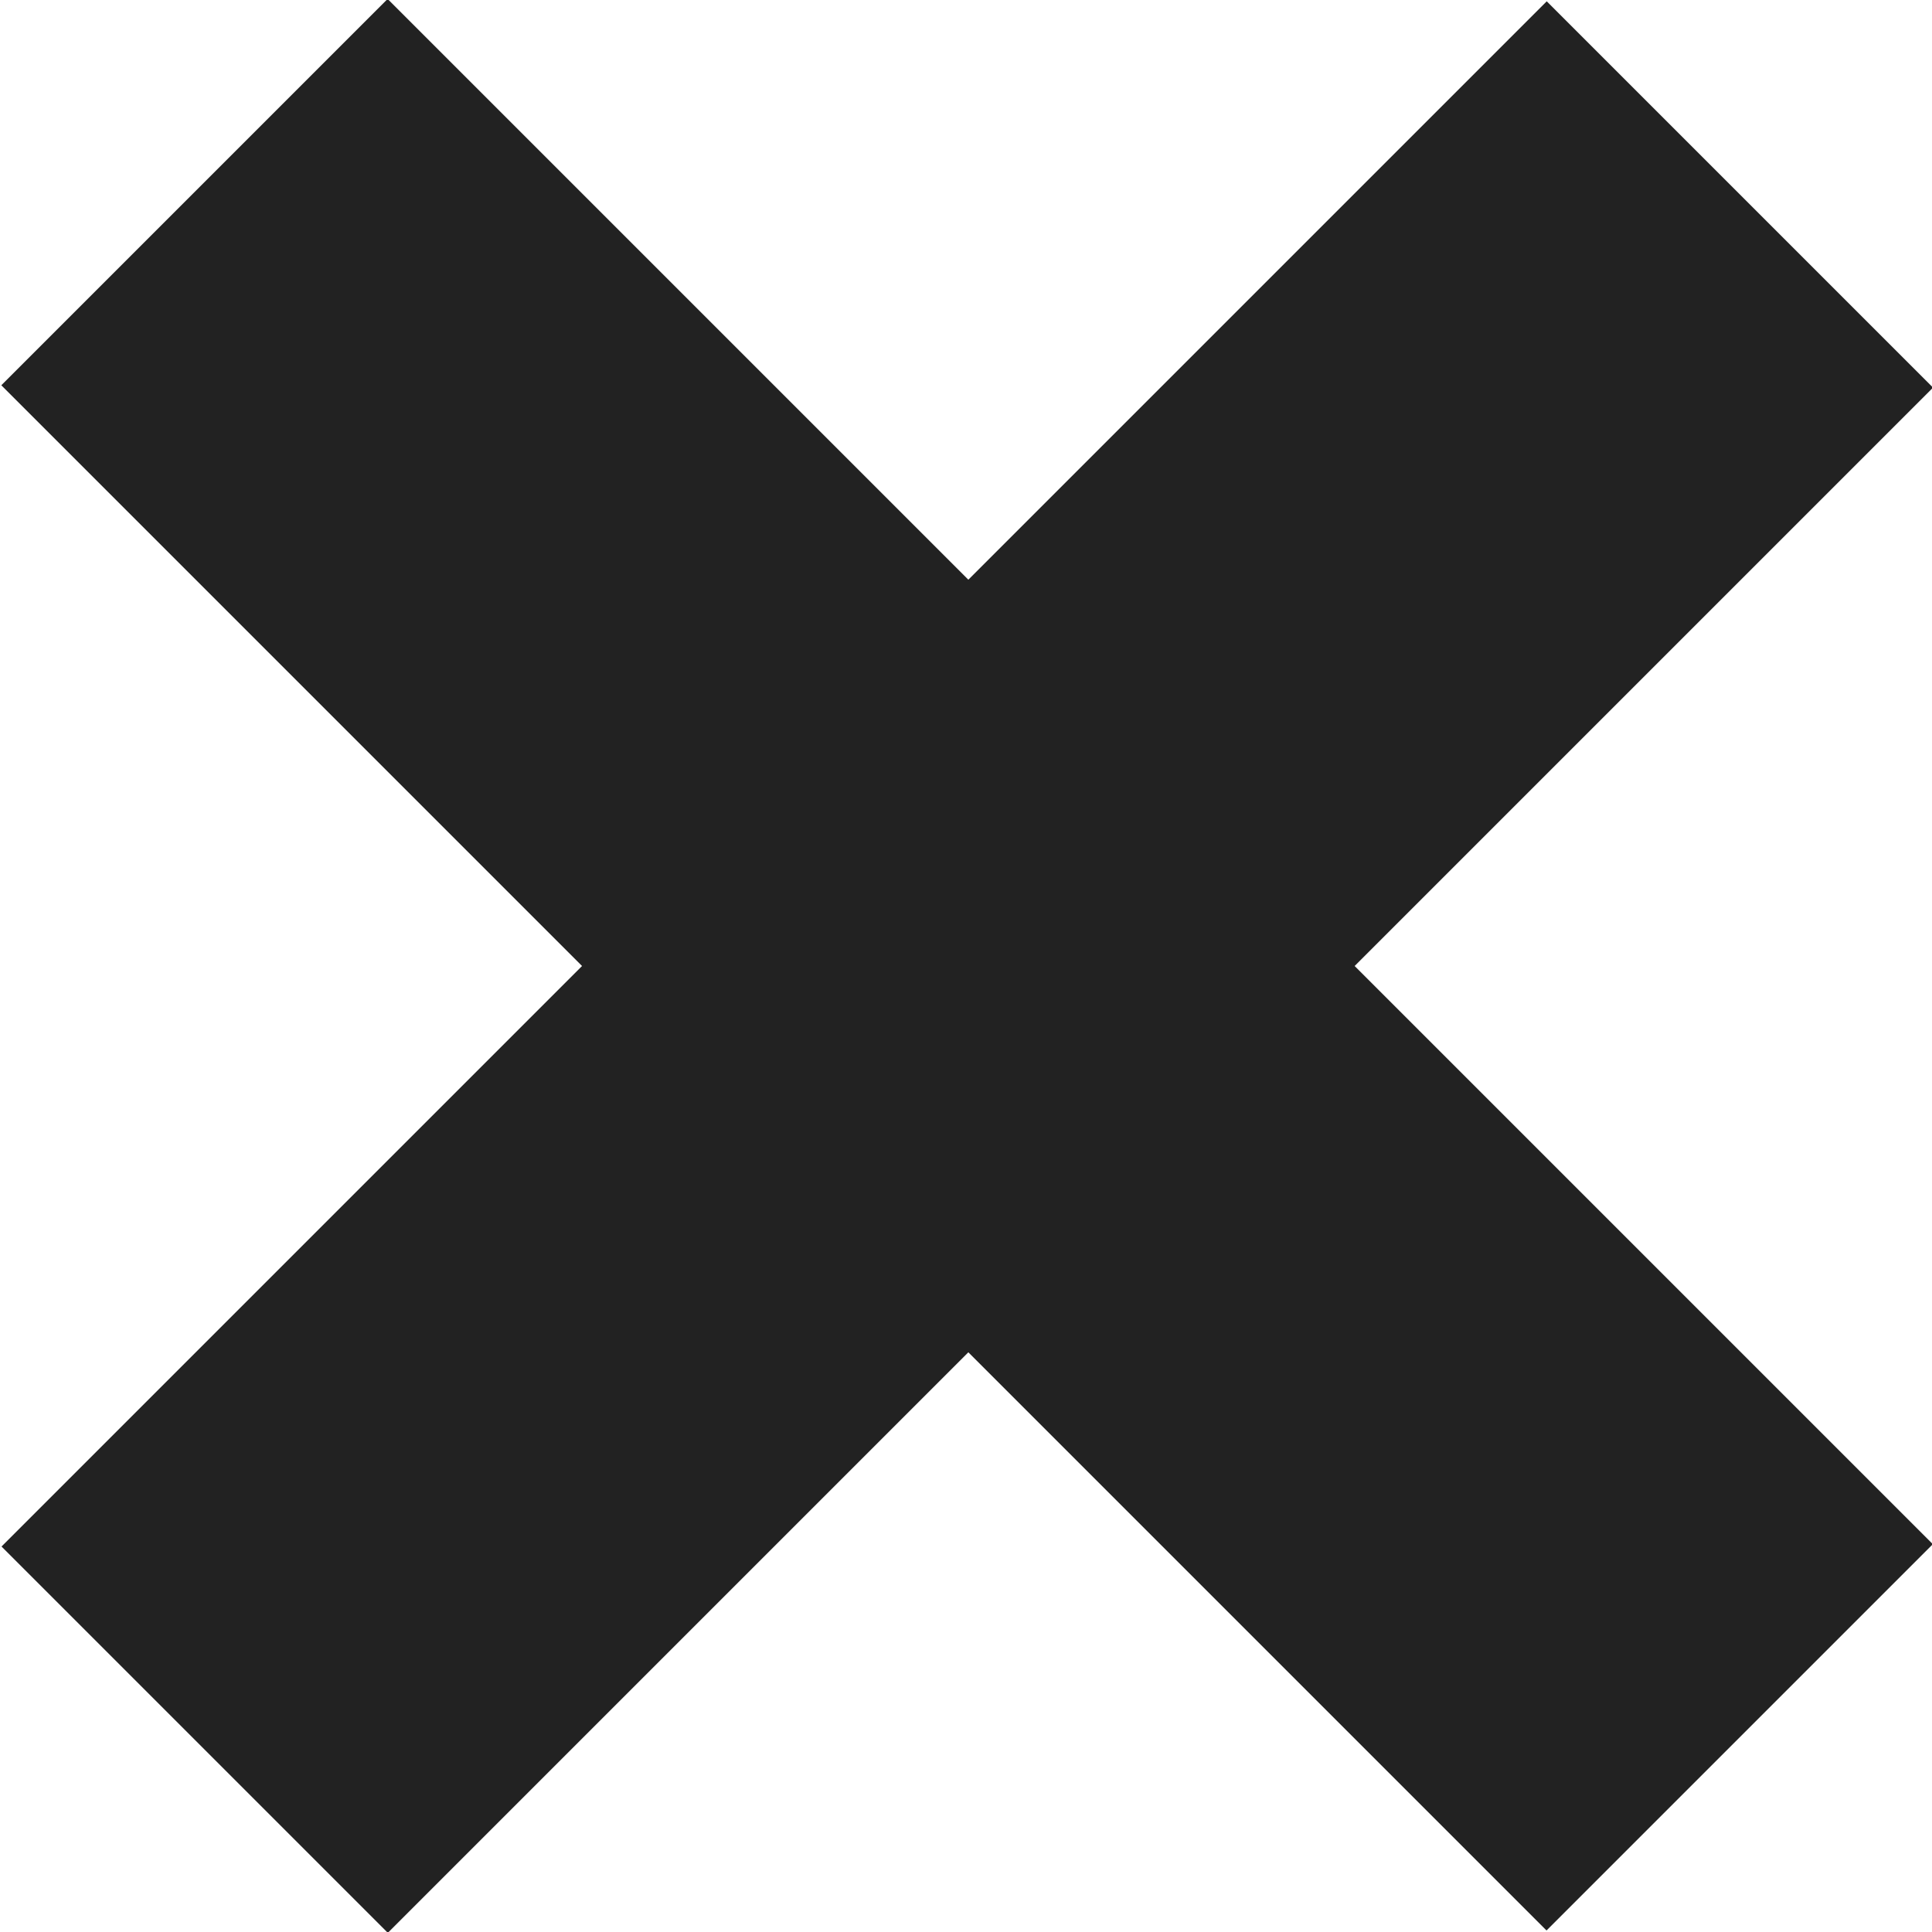 <?xml version="1.0" encoding="UTF-8"?>
<!-- Generator: Adobe Illustrator 24.0.3, SVG Export Plug-In  -->
<svg xmlns="http://www.w3.org/2000/svg" xmlns:xlink="http://www.w3.org/1999/xlink" version="1.1" x="0px" y="0px" width="64px" height="64px" viewBox="0 0 64 64" style="enable-background:new 0 0 64 64;" xml:space="preserve">
<style type="text/css">
	.st0{fill:#222222;}
</style>
<defs>
</defs>
<rect x="-4.2" y="22.9" transform="matrix(0.707 0.707 -0.707 0.707 32 -13.255)" class="st0" width="72.4" height="18.1"></rect>
<rect x="-4.2" y="22.9" transform="matrix(-0.707 0.707 -0.707 -0.707 77.255 32)" class="st0" width="72.4" height="18.1"></rect>
</svg>
